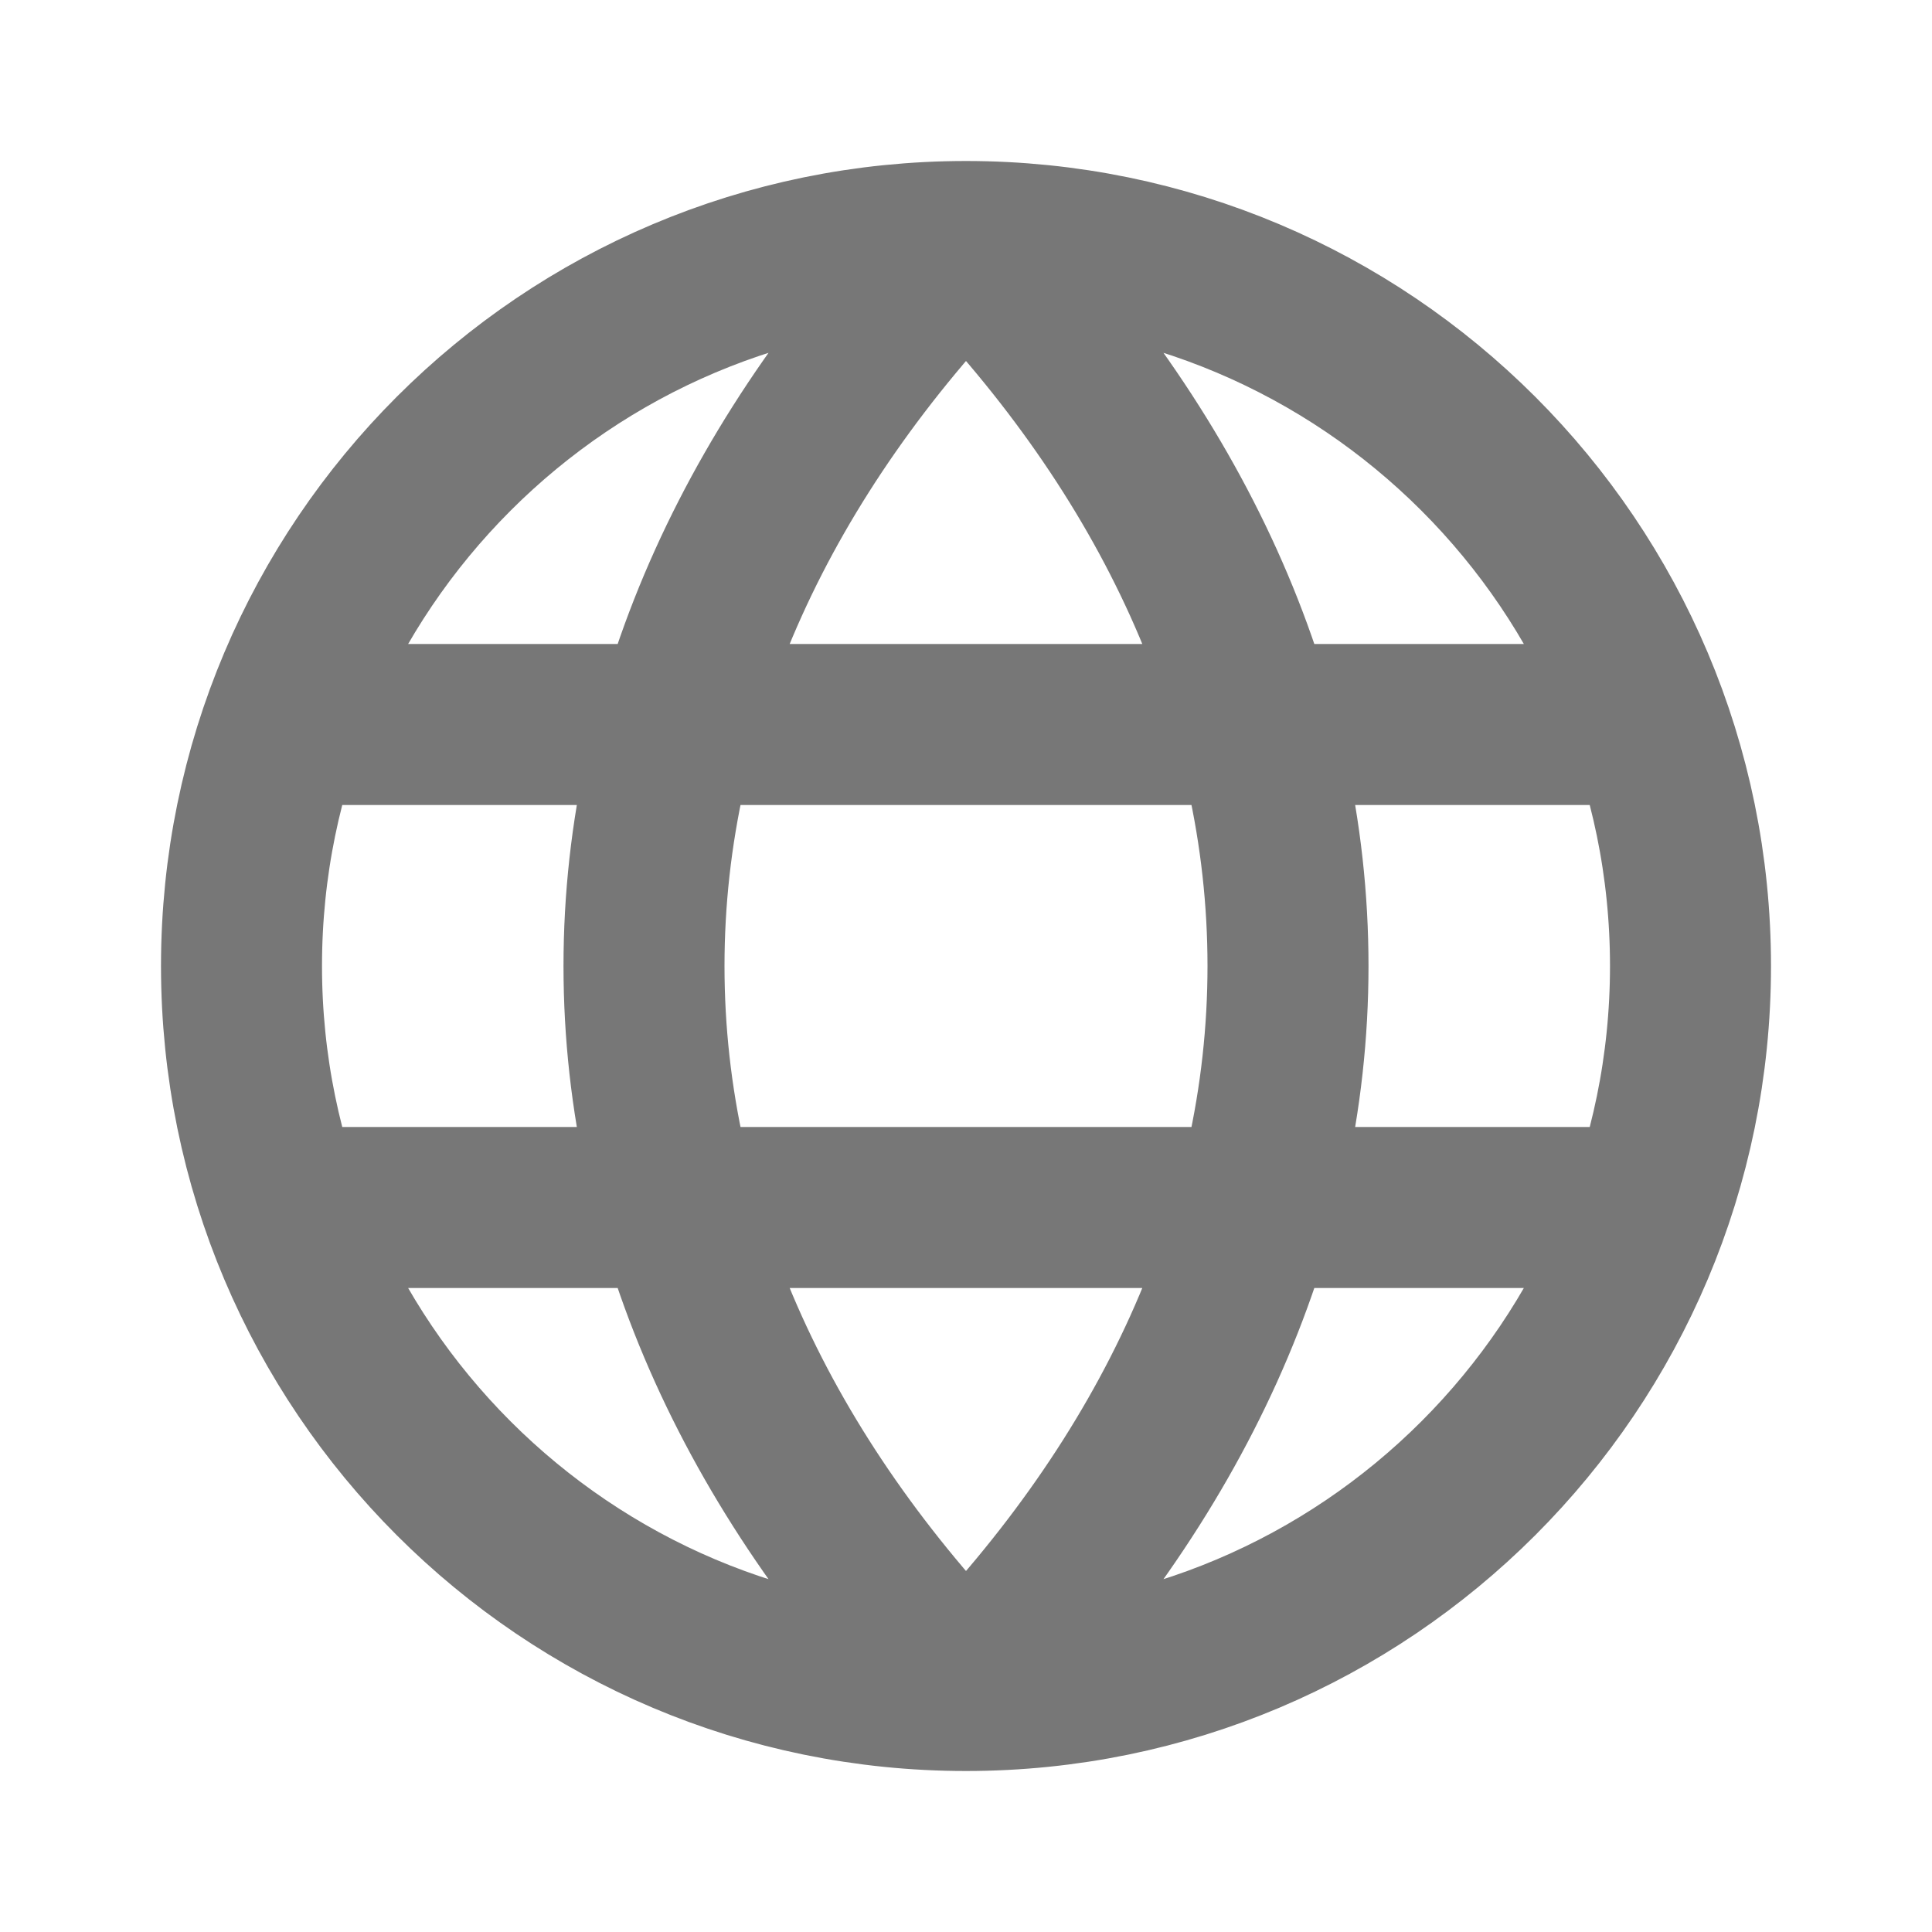 <!DOCTYPE svg PUBLIC "-//W3C//DTD SVG 1.1//EN" "http://www.w3.org/Graphics/SVG/1.1/DTD/svg11.dtd">
<!-- Uploaded to: SVG Repo, www.svgrepo.com, Transformed by: SVG Repo Mixer Tools -->
<svg width="64px" height="64px" viewBox="0 0 24 24" fill="none" xmlns="http://www.w3.org/2000/svg">
<g id="SVGRepo_bgCarrier" stroke-width="0"/>
<g id="SVGRepo_tracerCarrier" stroke-linecap="round" stroke-linejoin="round"/>
<g id="SVGRepo_iconCarrier"> <path d="M12 21C16.971 21 21 16.971 21 12C21 7.029 16.971 3 12 3M12 21C7.029 21 3 16.971 3 12C3 7.029 7.029 3 12 3M12 21C9.465 18.39 8 15.305 8 12C8 8.695 9.465 5.61 12 3M12 21C14.535 18.39 16 15.305 16 12C16 8.695 14.535 5.61 12 3M20 9H4M20 15H4" stroke="#777777" stroke-width="2" stroke-linecap="round" stroke-linejoin="round"/> </g>
</svg>